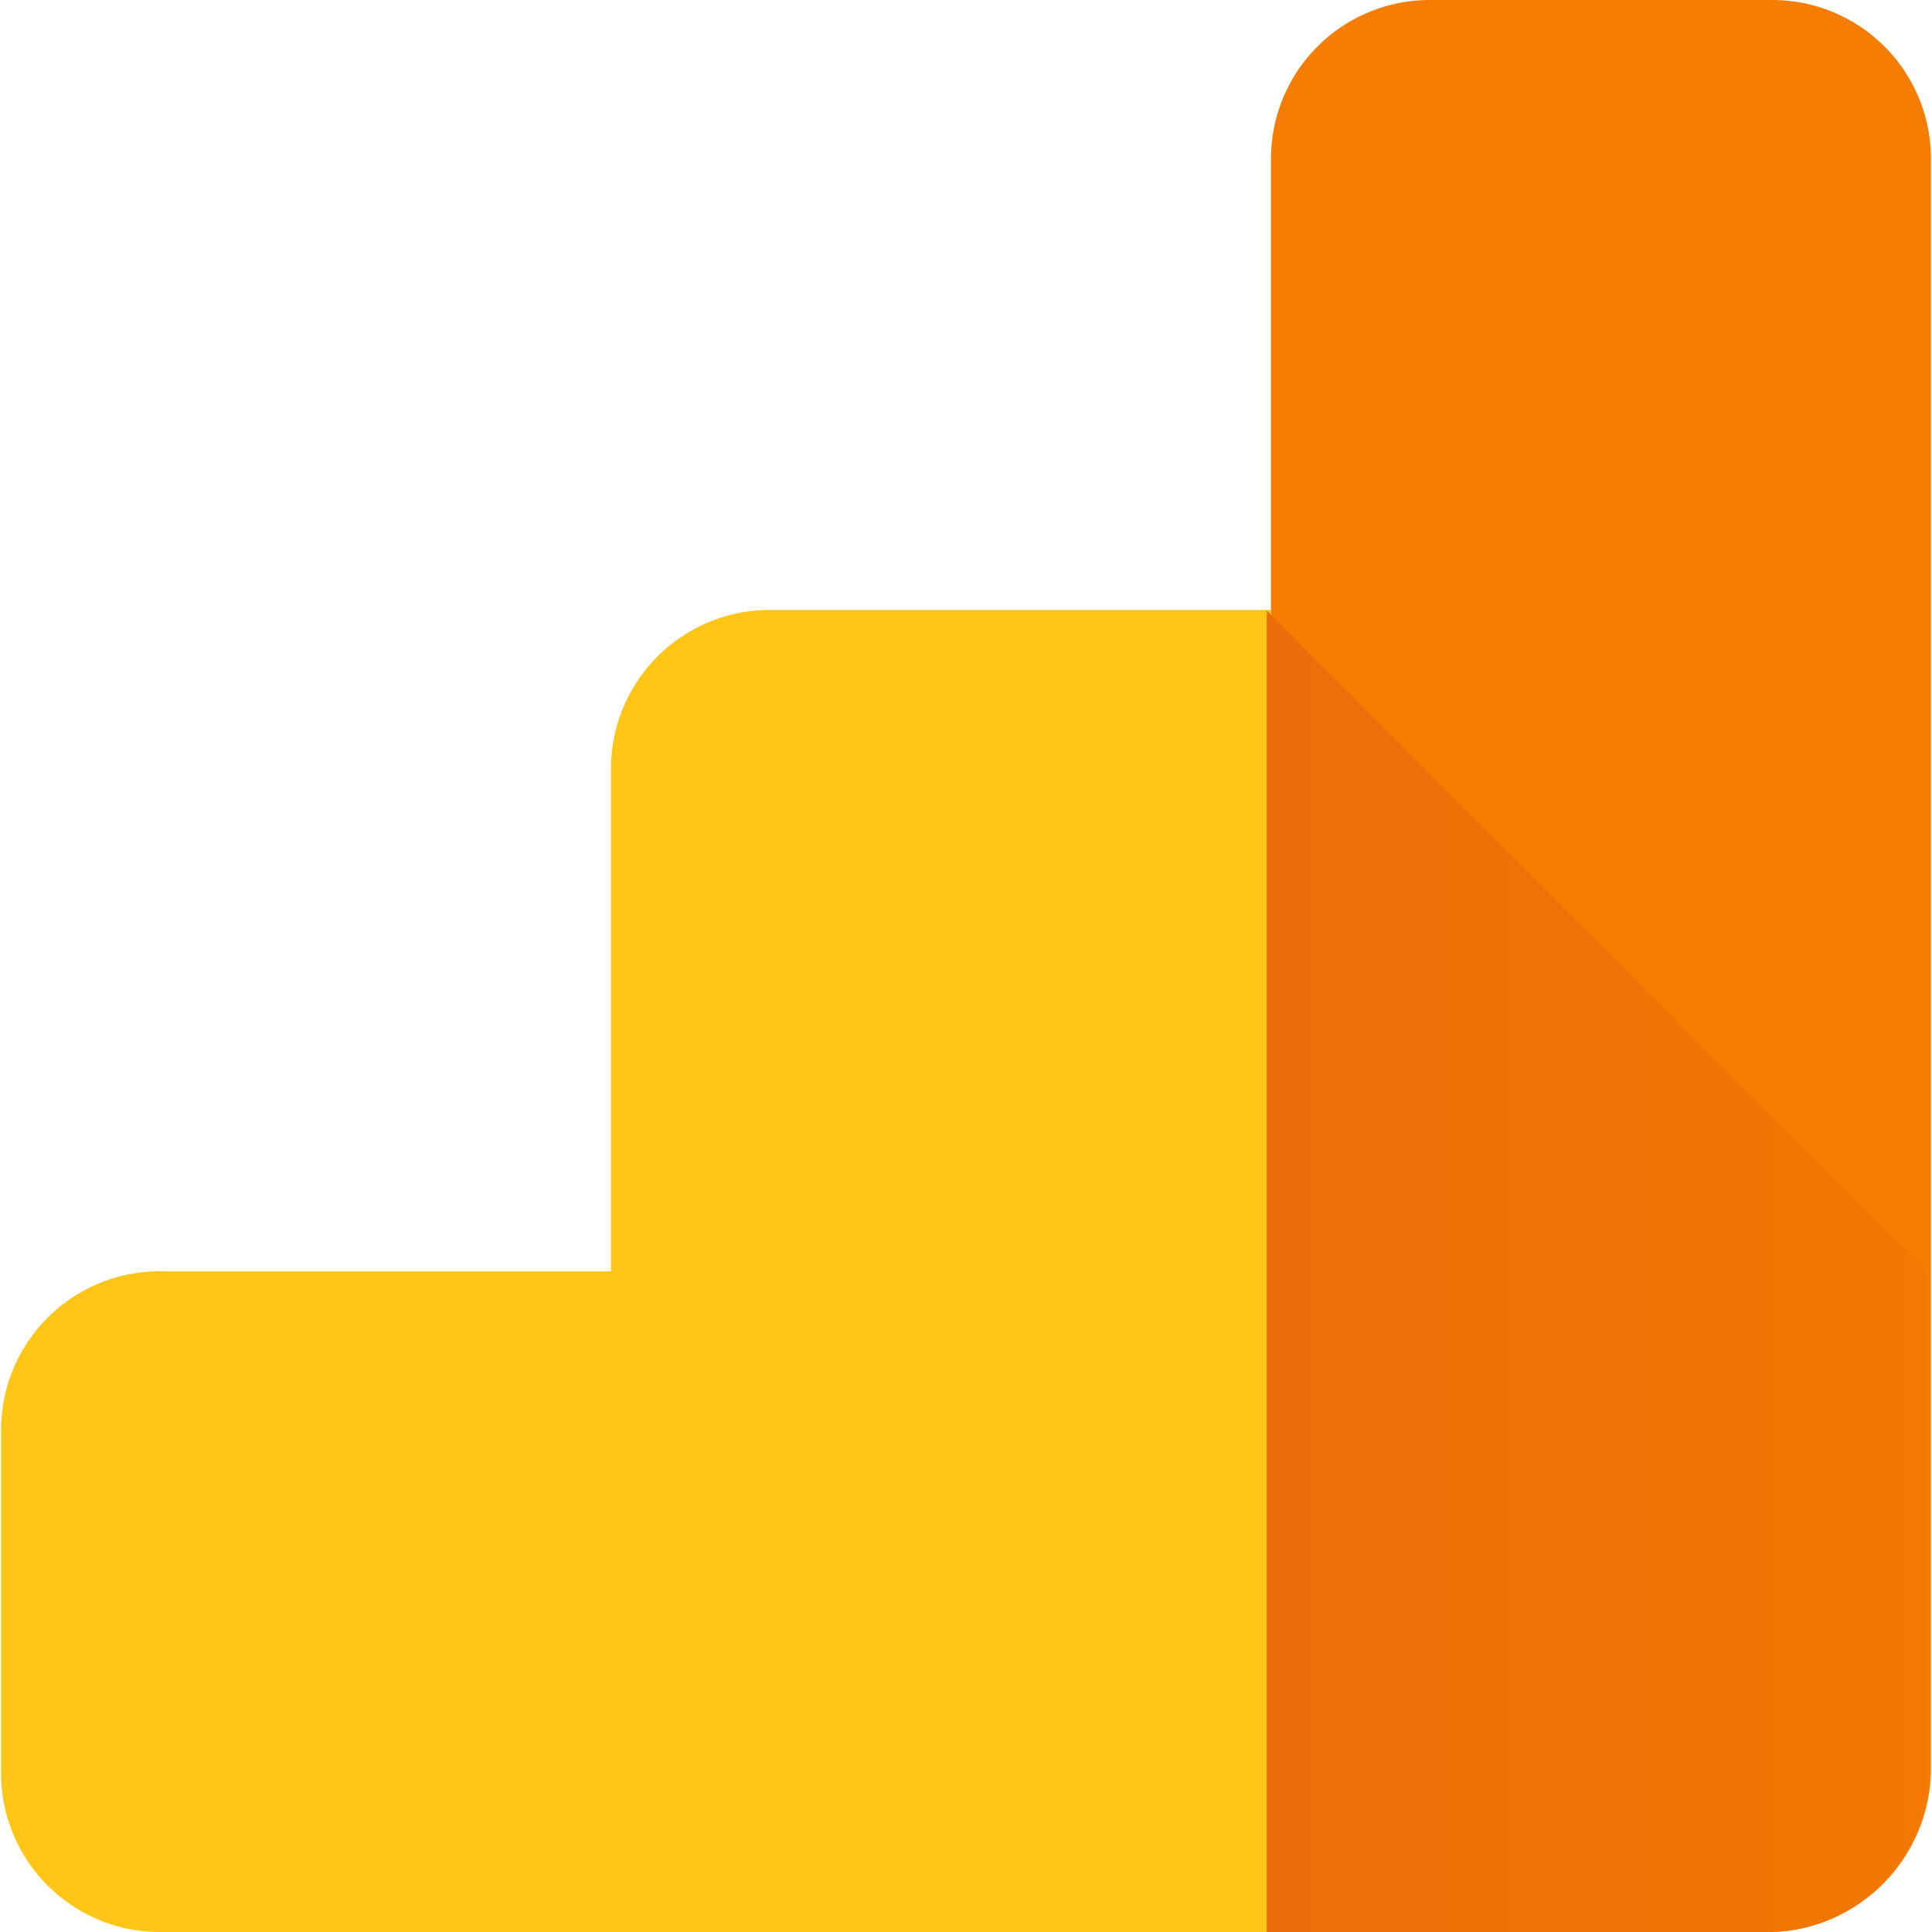<?xml version="1.0"?>
<svg xmlns="http://www.w3.org/2000/svg" xmlns:xlink="http://www.w3.org/1999/xlink" id="Layer_1" data-name="Layer 1" viewBox="0 0 99.89 100" width="300" height="300"><defs><style>.cls-1{fill:#ffc517;}.cls-2{fill:#f57e02;}.cls-3{fill:url(#linear-gradient);}</style><linearGradient id="linear-gradient" x1="-1124.48" y1="4768.73" x2="-1111.96" y2="4768.73" gradientTransform="matrix(2.72, 0, 0, -2.72, 3124.79, 13039.17)" gradientUnits="userSpaceOnUse"><stop offset="0" stop-color="#e96f0b"/><stop offset="1" stop-color="#f37901"/></linearGradient></defs><path class="cls-1" d="M8.22,100A8.22,8.22,0,0,1,0,91.77V74A8.22,8.22,0,0,1,8.22,65.8H31.57v-26a8.22,8.22,0,0,1,8.22-8.23H65.73V100Z"/><path class="cls-2" d="M91.68,100H65.73V8.23A8.22,8.22,0,0,1,74,0H91.68a8.21,8.21,0,0,1,8.21,8.23V91.77A8.5,8.5,0,0,1,91.68,100Z"/><path class="cls-3" d="M99.68,65.8v26A8.22,8.22,0,0,1,91.46,100H65.51V31.6Z"/></svg>

